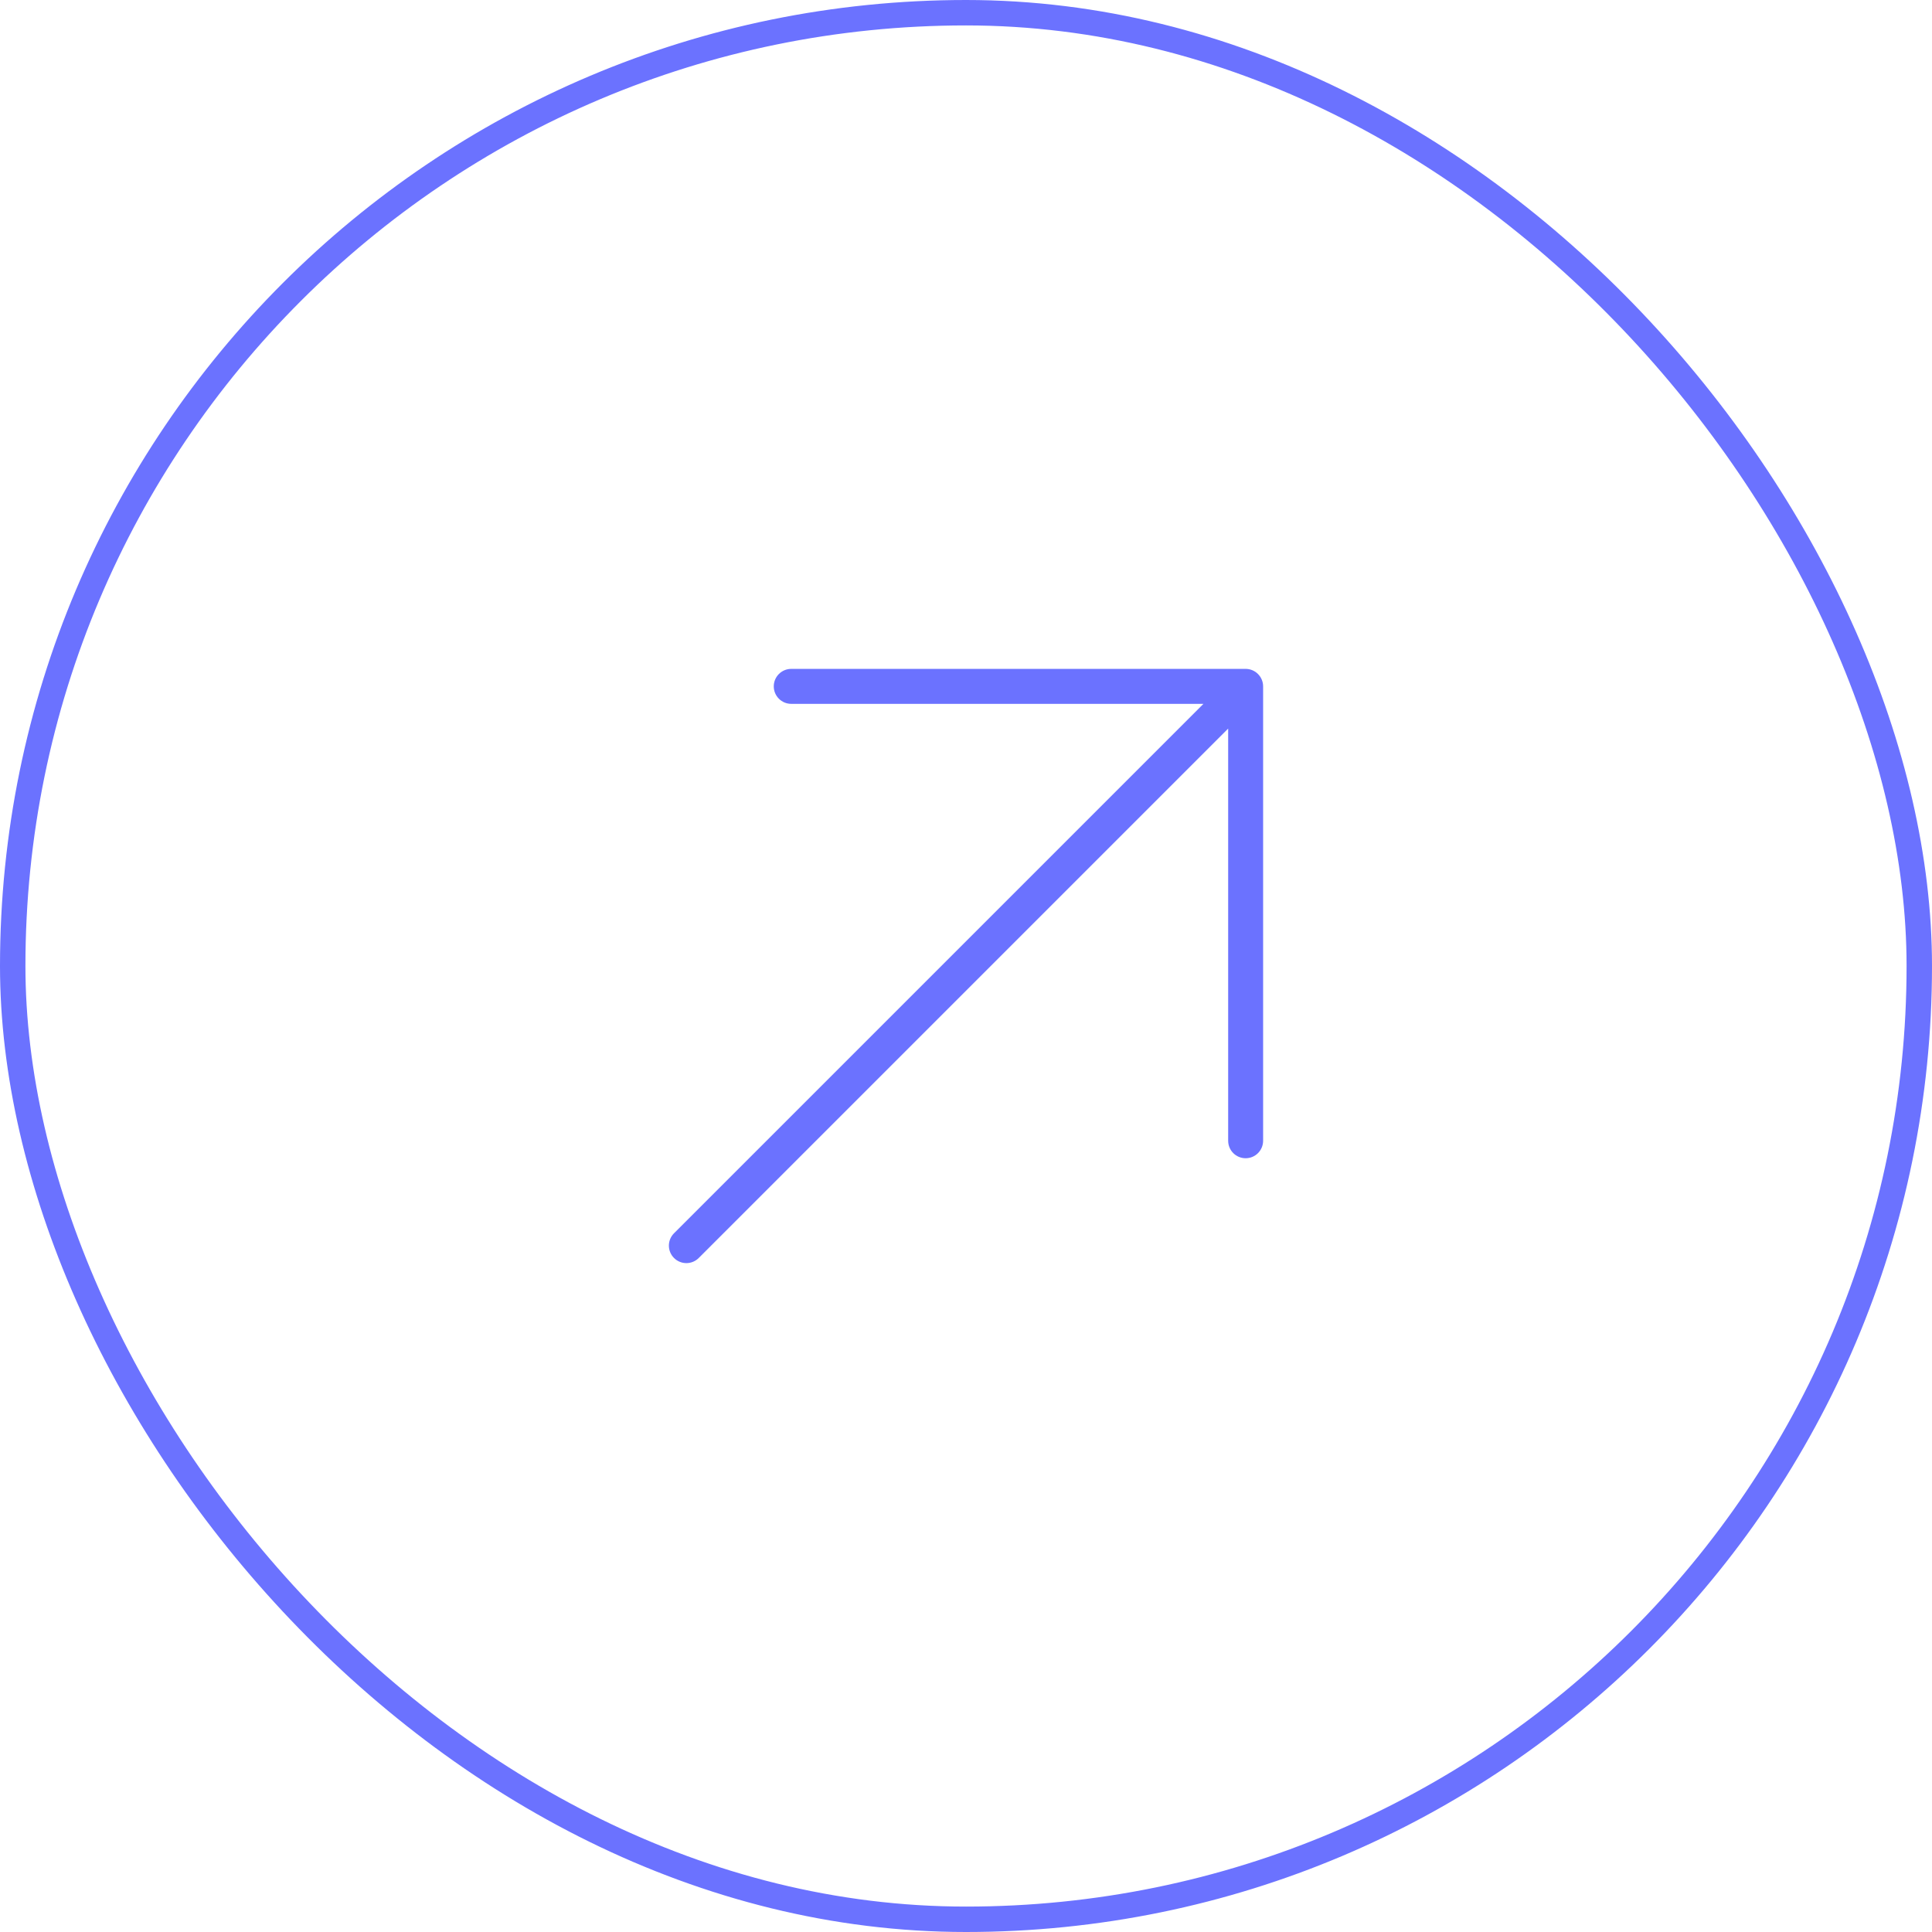<svg width="76" height="76" viewBox="0 0 76 76" fill="none" xmlns="http://www.w3.org/2000/svg">
<rect x="0.5" y="0.5" width="75" height="75" rx="37.5" stroke="#6B72FF"/>
<path d="M49.688 27V44.875C49.688 45.057 49.615 45.232 49.486 45.361C49.358 45.49 49.183 45.562 49 45.562C48.818 45.562 48.643 45.49 48.514 45.361C48.385 45.232 48.313 45.057 48.313 44.875V28.66L27.487 49.486C27.358 49.615 27.183 49.688 27 49.688C26.818 49.688 26.643 49.615 26.514 49.486C26.385 49.357 26.312 49.182 26.312 49C26.312 48.818 26.385 48.643 26.514 48.514L47.34 27.688H31.125C30.943 27.688 30.768 27.615 30.639 27.486C30.51 27.357 30.438 27.182 30.438 27C30.438 26.818 30.51 26.643 30.639 26.514C30.768 26.385 30.943 26.312 31.125 26.312H49C49.183 26.312 49.358 26.385 49.486 26.514C49.615 26.643 49.688 26.818 49.688 27Z" fill="#6B72FF"/>
</svg>
